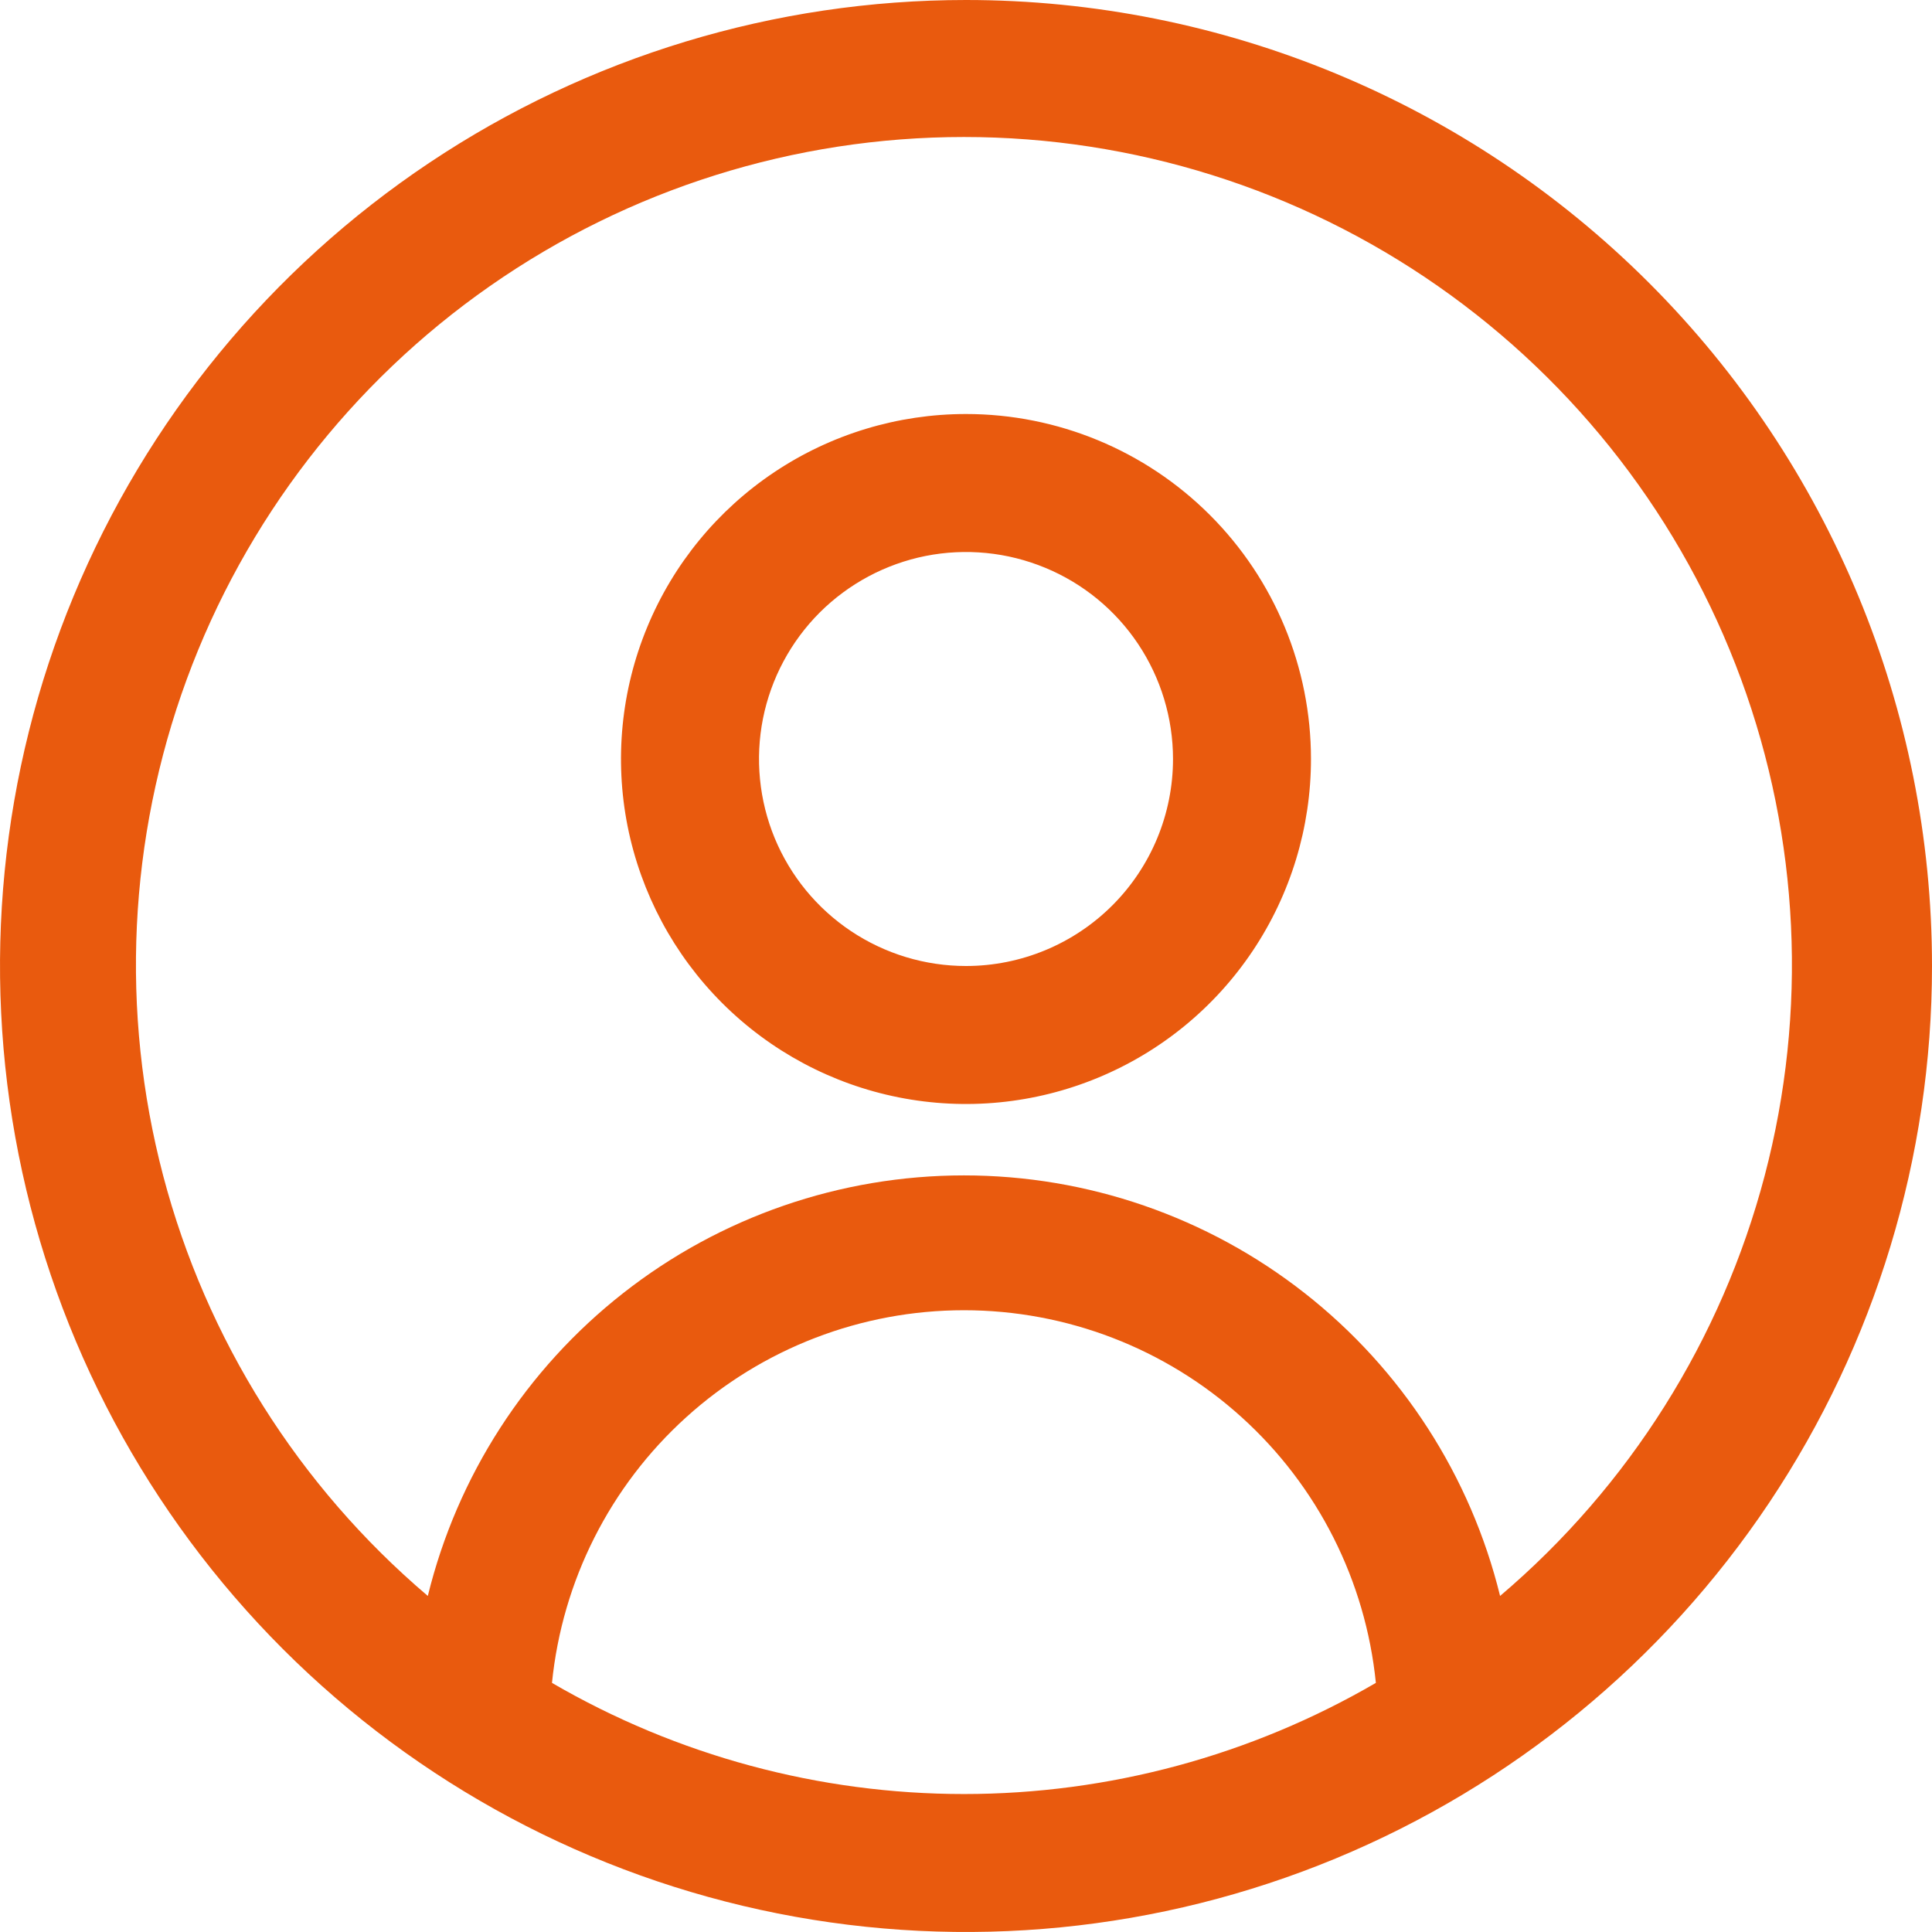 <svg width="34" height="34" viewBox="0 0 34 34" fill="none" xmlns="http://www.w3.org/2000/svg">
<path d="M17 0C13.638 0 10.351 0.997 7.555 2.865C4.76 4.733 2.581 7.388 1.294 10.494C0.007 13.601 -0.329 17.019 0.327 20.317C0.983 23.614 2.602 26.643 4.979 29.021C7.357 31.398 10.386 33.017 13.684 33.673C16.981 34.329 20.399 33.993 23.506 32.706C26.612 31.419 29.267 29.24 31.135 26.445C33.003 23.649 34 20.362 34 17C34 12.491 32.209 8.167 29.021 4.979C25.833 1.791 21.509 0 17 0ZM9.714 29.616C9.895 27.819 10.736 26.153 12.076 24.941C13.415 23.729 15.157 23.058 16.964 23.058C18.77 23.058 20.512 23.729 21.851 24.941C23.191 26.153 24.032 27.819 24.213 29.616C22.012 30.897 19.51 31.572 16.964 31.572C14.417 31.572 11.915 30.897 9.714 29.616ZM26.399 28.086C25.881 25.975 24.67 24.098 22.959 22.756C21.249 21.414 19.138 20.685 16.964 20.685C14.79 20.685 12.678 21.414 10.968 22.756C9.257 24.098 8.046 25.975 7.529 28.086C5.256 26.155 3.63 23.573 2.871 20.688C2.113 17.804 2.258 14.756 3.286 11.956C4.315 9.156 6.178 6.74 8.624 5.033C11.07 3.326 13.981 2.411 16.964 2.411C19.946 2.411 22.857 3.326 25.303 5.033C27.749 6.74 29.612 9.156 30.641 11.956C31.67 14.756 31.814 17.804 31.056 20.688C30.297 23.573 28.672 26.155 26.399 28.086ZM17 7.286C15.799 7.286 14.625 7.642 13.627 8.309C12.629 8.976 11.85 9.924 11.391 11.034C10.931 12.143 10.811 13.364 11.045 14.542C11.28 15.719 11.858 16.801 12.707 17.65C13.556 18.499 14.638 19.078 15.816 19.312C16.993 19.546 18.214 19.426 19.323 18.966C20.433 18.507 21.381 17.729 22.048 16.73C22.715 15.732 23.071 14.558 23.071 13.357C23.071 11.747 22.432 10.203 21.293 9.064C20.154 7.925 18.61 7.286 17 7.286ZM17 17C16.279 17 15.575 16.786 14.976 16.386C14.377 15.986 13.91 15.417 13.634 14.751C13.359 14.086 13.287 13.353 13.427 12.646C13.568 11.94 13.915 11.291 14.424 10.781C14.934 10.272 15.583 9.925 16.289 9.784C16.996 9.644 17.728 9.716 18.394 9.992C19.06 10.267 19.629 10.734 20.029 11.333C20.429 11.932 20.643 12.637 20.643 13.357C20.643 14.323 20.259 15.25 19.576 15.933C18.893 16.616 17.966 17 17 17Z" fill="#E95A0E"/>
</svg>
